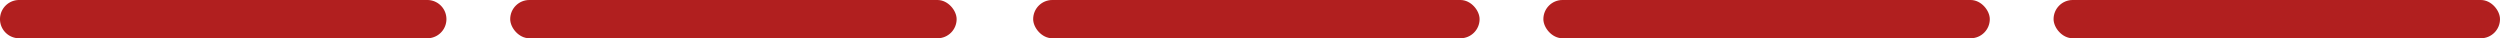 <svg xmlns="http://www.w3.org/2000/svg" width="196" height="3" viewBox="0 0 196 3">
  <g id="icon_point05_sp" transform="translate(-124 -1703)">
    <path id="bdr" d="M1.5,0h32a1.5,1.5,0,0,1,0,3H1.5a1.5,1.5,0,0,1,0-3Z" transform="translate(124 1703)" fill="#b11f1f"/>
    <rect id="bdr-2" data-name="bdr" width="35" height="3" rx="1.5" transform="translate(164 1703)" fill="#b11f1f"/>
    <rect id="bdr-3" data-name="bdr" width="35" height="3" rx="1.5" transform="translate(205 1703)" fill="#b11f1f"/>
    <rect id="bdr-4" data-name="bdr" width="35" height="3" rx="1.5" transform="translate(245 1703)" fill="#b11f1f"/>
    <rect id="bdr-5" data-name="bdr" width="35" height="3" rx="1.5" transform="translate(285 1703)" fill="#b11f1f"/>
  </g>
</svg>
